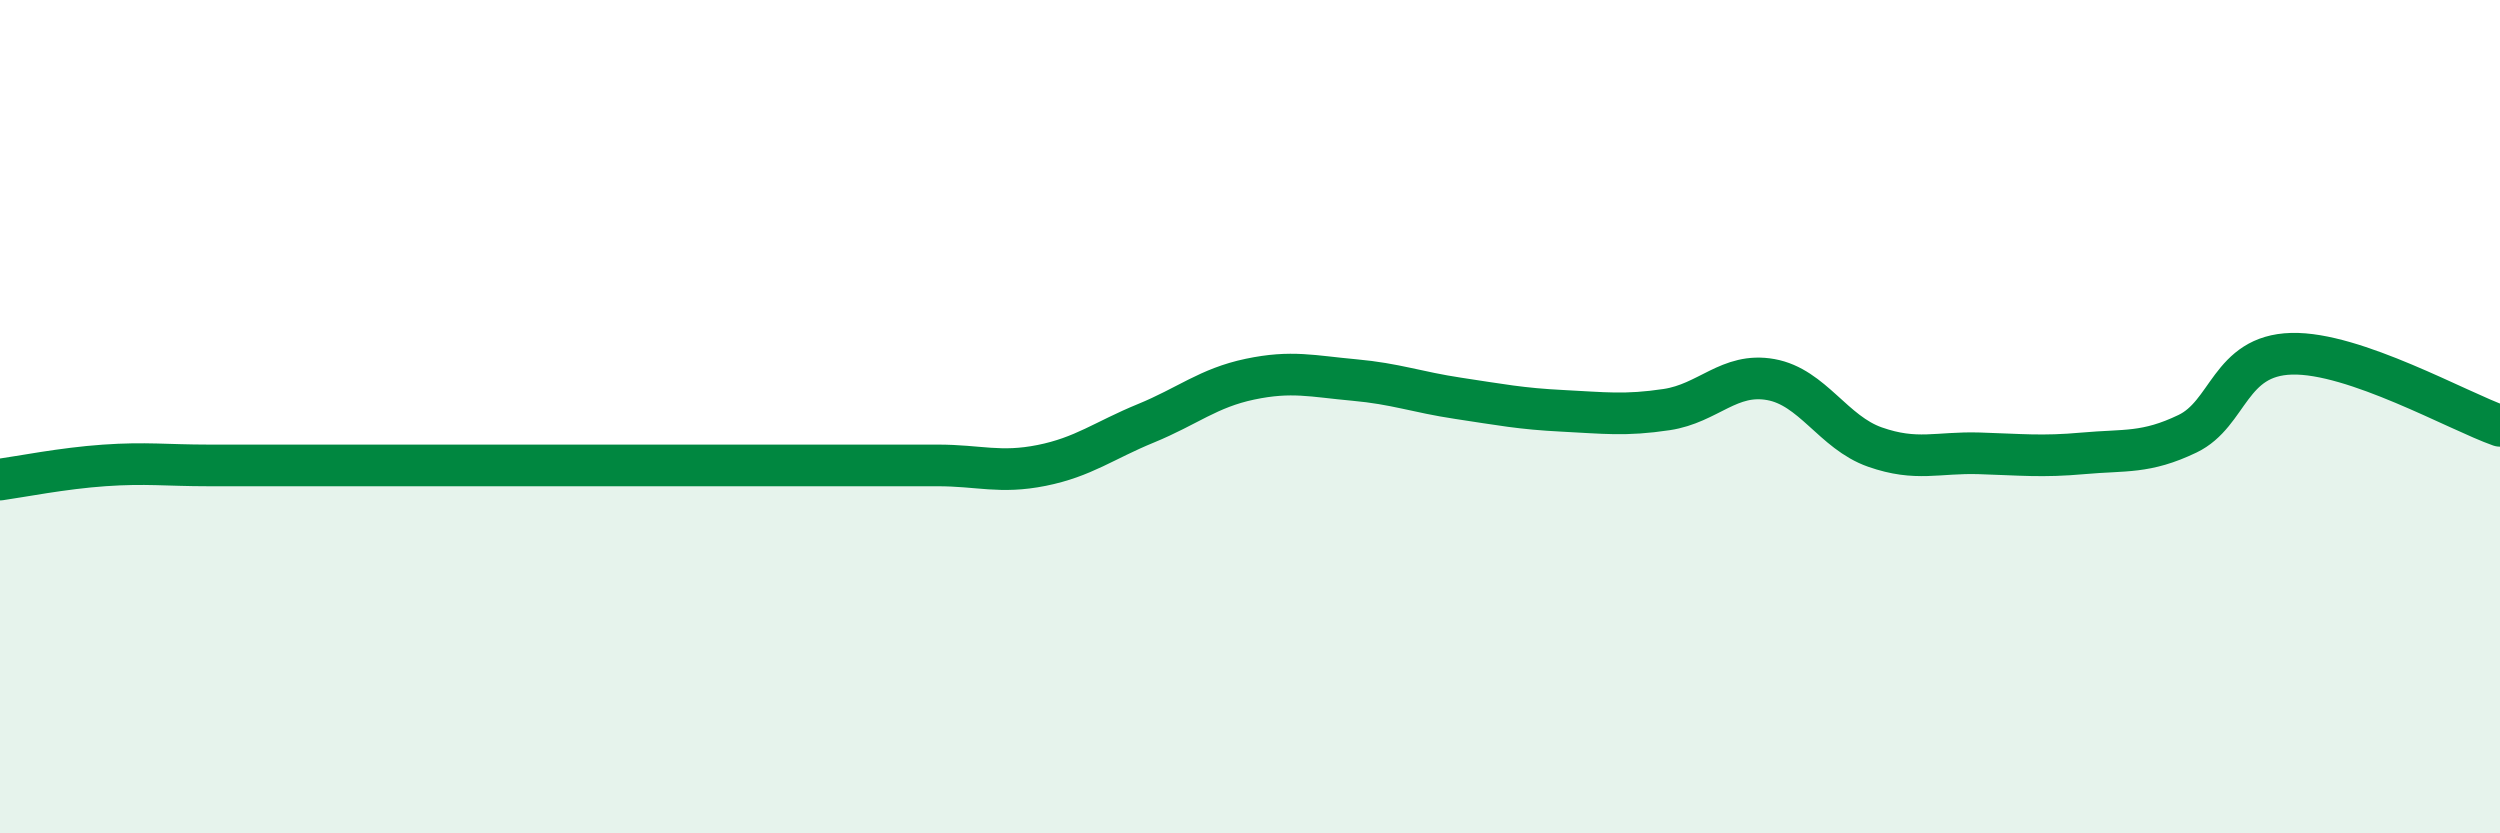 
    <svg width="60" height="20" viewBox="0 0 60 20" xmlns="http://www.w3.org/2000/svg">
      <path
        d="M 0,11.51 C 0.5,11.44 1.5,11.24 2.5,11.17 C 3.5,11.1 4,11.17 5,11.17 C 6,11.17 6.5,11.17 7.5,11.17 C 8.5,11.17 9,11.17 10,11.17 C 11,11.17 11.5,11.17 12.5,11.17 C 13.5,11.17 14,11.17 15,11.17 C 16,11.17 16.5,11.17 17.5,11.17 C 18.5,11.17 19,11.17 20,11.17 C 21,11.17 21.5,11.17 22.5,11.17 C 23.5,11.17 24,11.37 25,11.17 C 26,10.97 26.5,10.57 27.5,10.16 C 28.5,9.75 29,9.31 30,9.1 C 31,8.89 31.5,9.03 32.5,9.12 C 33.5,9.21 34,9.41 35,9.56 C 36,9.71 36.5,9.81 37.5,9.86 C 38.5,9.91 39,9.98 40,9.83 C 41,9.68 41.5,8.93 42.5,9.11 C 43.5,9.29 44,10.38 45,10.73 C 46,11.08 46.5,10.85 47.5,10.88 C 48.5,10.91 49,10.97 50,10.88 C 51,10.79 51.5,10.89 52.5,10.41 C 53.5,9.93 53.5,8.53 55,8.49 C 56.5,8.45 59,9.87 60,10.22L60 20L0 20Z"
        fill="#008740"
        opacity="0.1"
        stroke-linecap="round"
        stroke-linejoin="round"
      />
      <path
        d="M 0,11.51 C 0.5,11.44 1.5,11.24 2.5,11.17 C 3.5,11.1 4,11.17 5,11.17 C 6,11.17 6.5,11.17 7.5,11.17 C 8.5,11.17 9,11.17 10,11.17 C 11,11.17 11.5,11.17 12.5,11.17 C 13.5,11.17 14,11.17 15,11.17 C 16,11.17 16.5,11.17 17.5,11.17 C 18.5,11.17 19,11.17 20,11.17 C 21,11.17 21.5,11.17 22.5,11.17 C 23.5,11.17 24,11.37 25,11.17 C 26,10.97 26.5,10.57 27.5,10.16 C 28.5,9.75 29,9.31 30,9.1 C 31,8.89 31.5,9.03 32.5,9.12 C 33.5,9.21 34,9.41 35,9.56 C 36,9.71 36.5,9.81 37.5,9.86 C 38.5,9.91 39,9.98 40,9.83 C 41,9.68 41.5,8.93 42.5,9.11 C 43.5,9.29 44,10.38 45,10.73 C 46,11.08 46.5,10.85 47.5,10.88 C 48.5,10.91 49,10.97 50,10.88 C 51,10.79 51.5,10.89 52.5,10.41 C 53.5,9.93 53.5,8.53 55,8.49 C 56.5,8.45 59,9.87 60,10.22"
        stroke="#008740"
        stroke-width="1"
        fill="none"
        stroke-linecap="round"
        stroke-linejoin="round"
      />
    </svg>
  
